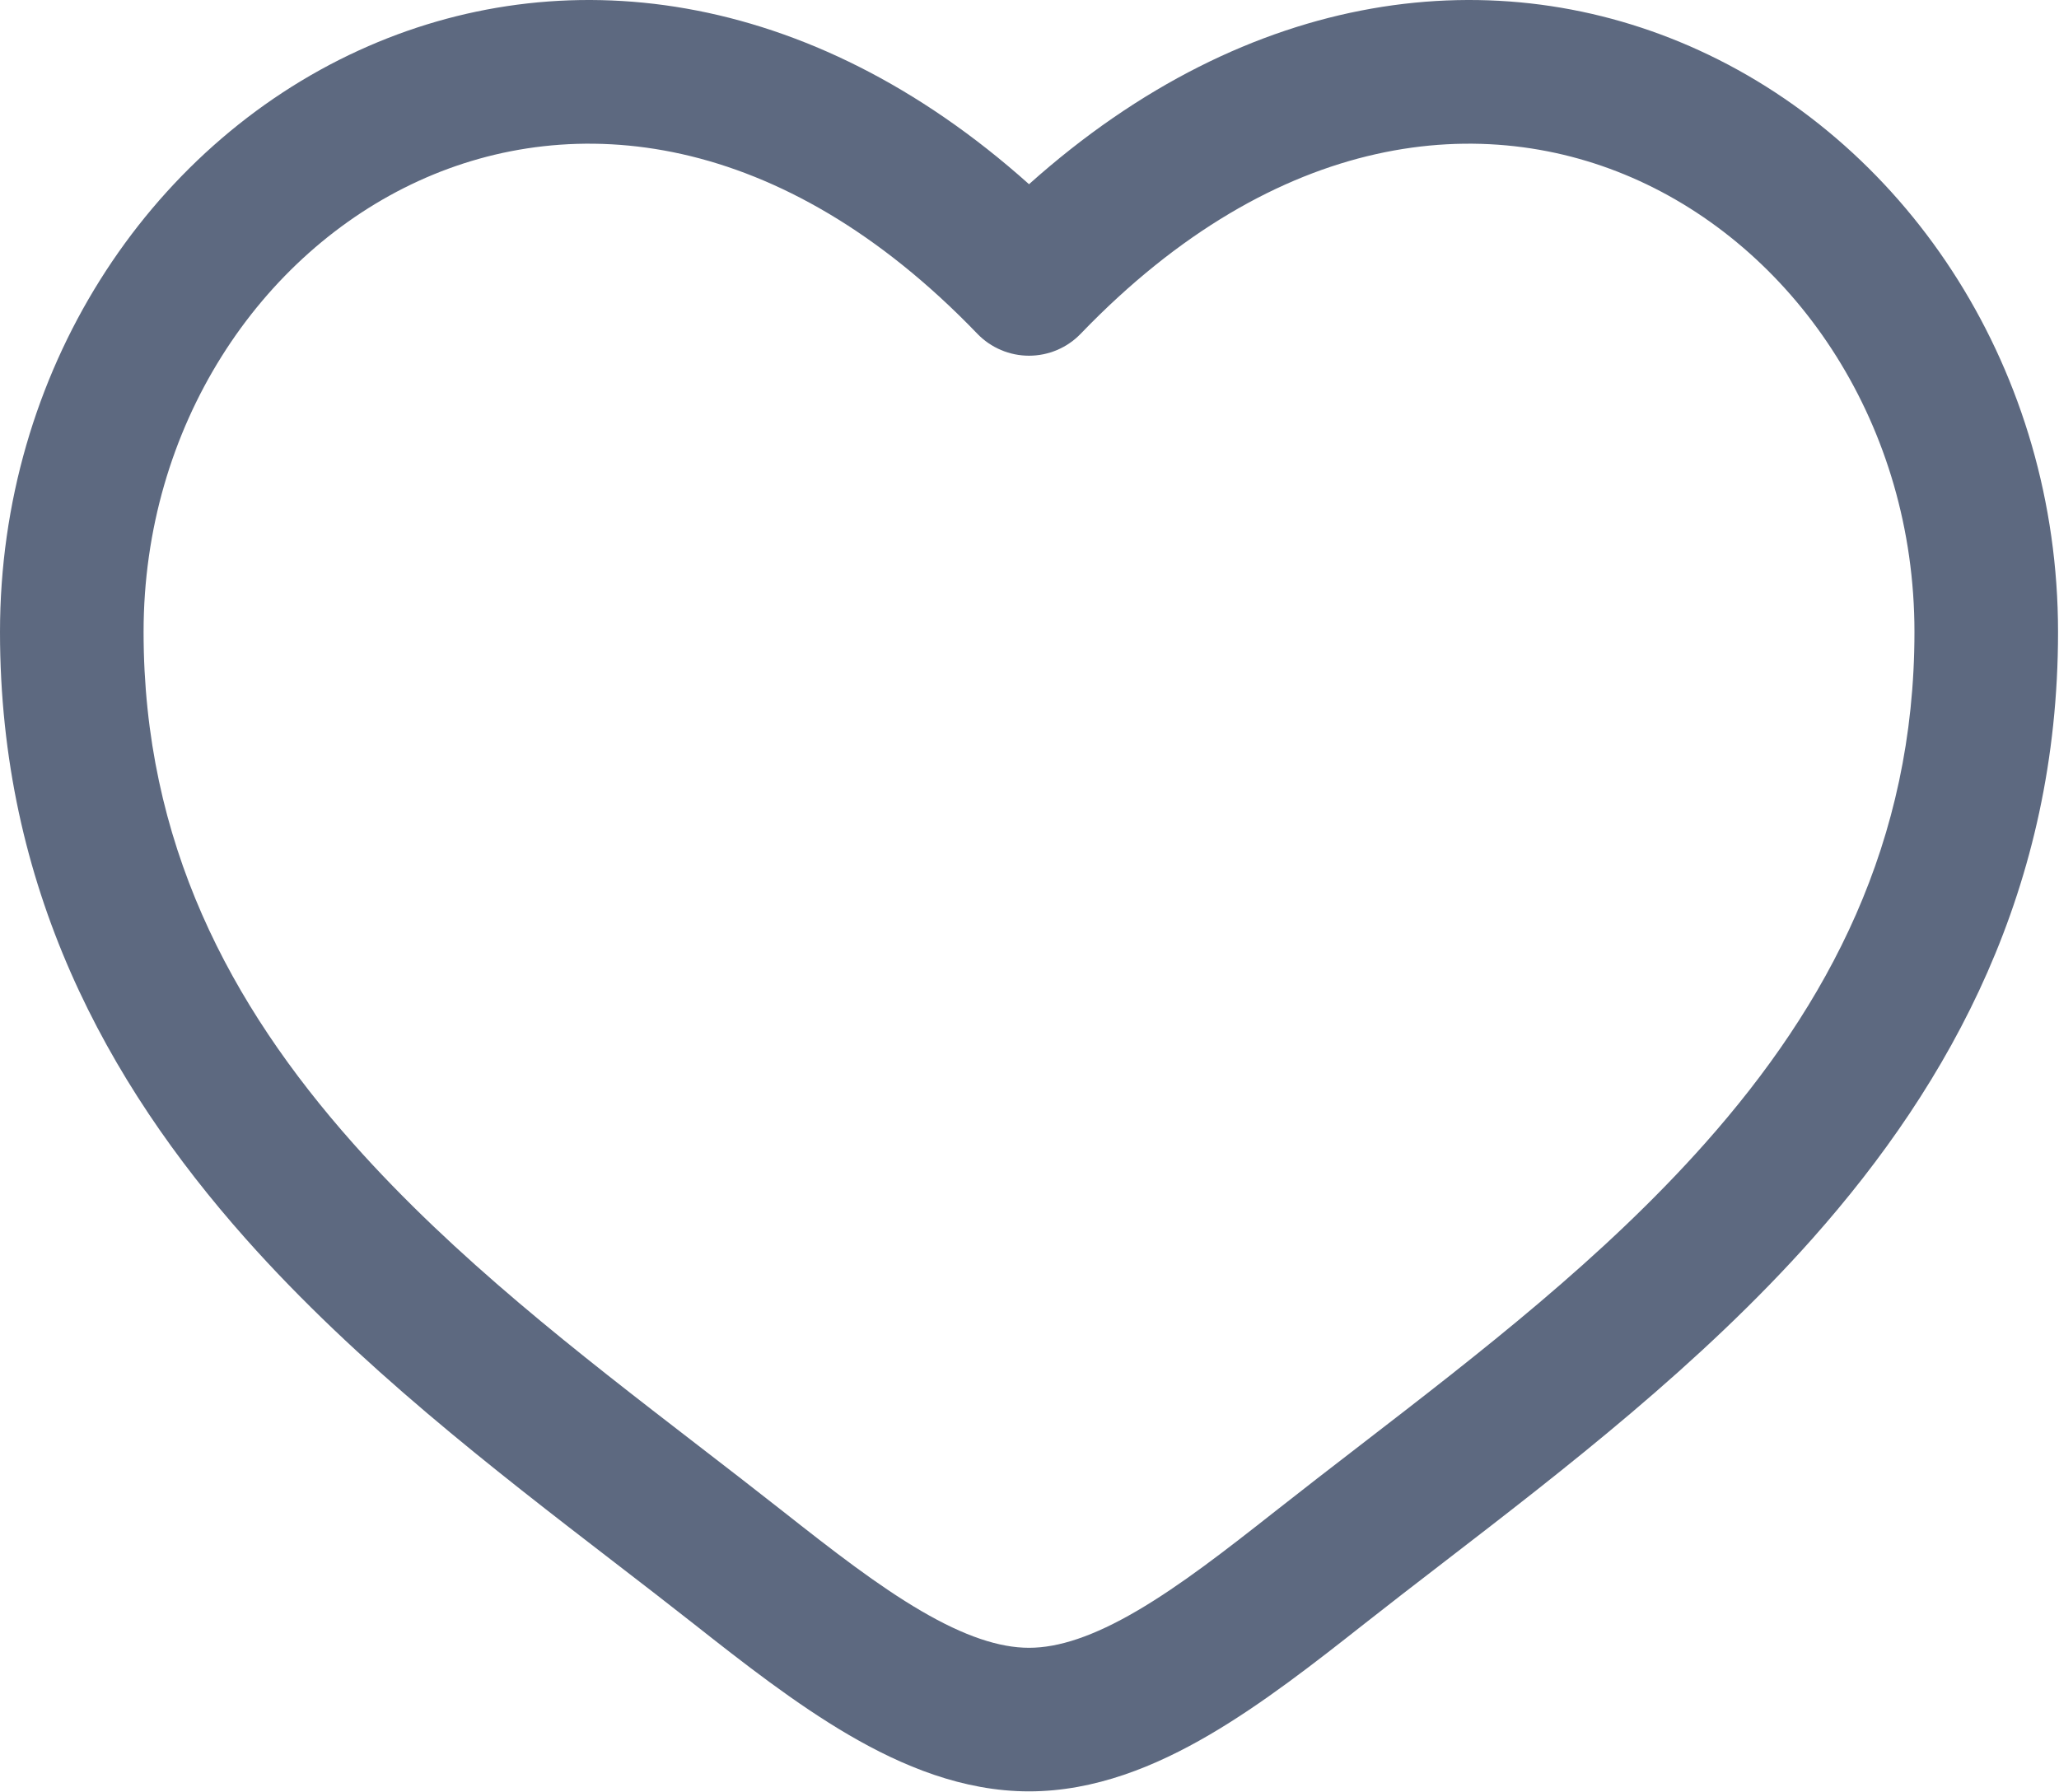 <?xml version="1.0" encoding="UTF-8" standalone="no"?>
<!DOCTYPE svg PUBLIC "-//W3C//DTD SVG 1.1//EN" "http://www.w3.org/Graphics/SVG/1.1/DTD/svg11.dtd">
<svg width="100%" height="100%" viewBox="0 0 717 624" version="1.1" xmlns="http://www.w3.org/2000/svg" xmlns:xlink="http://www.w3.org/1999/xlink" xml:space="preserve" xmlns:serif="http://www.serif.com/" style="fill-rule:evenodd;clip-rule:evenodd;stroke-linejoin:round;stroke-miterlimit:2;">
    <g transform="matrix(1,0,0,1,-0,-0)">
        <g transform="matrix(1,0,0,1,-41.667,-84.473)">
            <path d="M187.479,147.47C132.179,172.748 91.667,232.871 91.667,304.567C91.667,377.813 121.641,434.27 164.61,482.657C200.024,522.533 242.895,555.583 284.704,587.817C294.635,595.473 304.505,603.083 314.202,610.727C331.736,624.55 347.377,636.68 362.453,645.49C377.537,654.307 389.68,658.33 400,658.33C410.32,658.33 422.463,654.307 437.547,645.49C452.623,636.68 468.263,624.55 485.8,610.727C495.497,603.083 505.367,595.473 515.297,587.817C557.107,555.583 599.977,522.533 635.39,482.657C678.36,434.27 708.333,377.813 708.333,304.567C708.333,232.871 667.82,172.748 612.52,147.47C558.797,122.913 486.61,129.416 418.013,200.688C413.3,205.585 406.797,208.351 400,208.351C393.203,208.351 386.7,205.585 381.987,200.688C313.389,129.416 241.202,122.913 187.479,147.47ZM400,148.624C322.932,79.672 236.632,70.026 166.692,101.996C92.824,135.761 41.667,214.165 41.667,304.567C41.667,393.417 78.683,461.2 127.224,515.857C166.096,559.627 213.674,596.263 255.694,628.617C265.22,635.95 274.459,643.067 283.247,649.993C300.322,663.453 318.651,677.807 337.227,688.66C355.797,699.51 376.987,708.33 400,708.33C423.013,708.33 444.203,699.51 462.773,688.66C481.35,677.807 499.677,663.453 516.753,649.993C525.54,643.067 534.78,635.95 544.307,628.617C586.327,596.263 633.903,559.627 672.777,515.857C721.317,461.2 758.333,393.417 758.333,304.567C758.333,214.165 707.177,135.761 633.307,101.996C563.367,70.026 477.07,79.672 400,148.624Z" style="fill:rgb(93,105,128);"/>
        </g>
    </g>
</svg>
